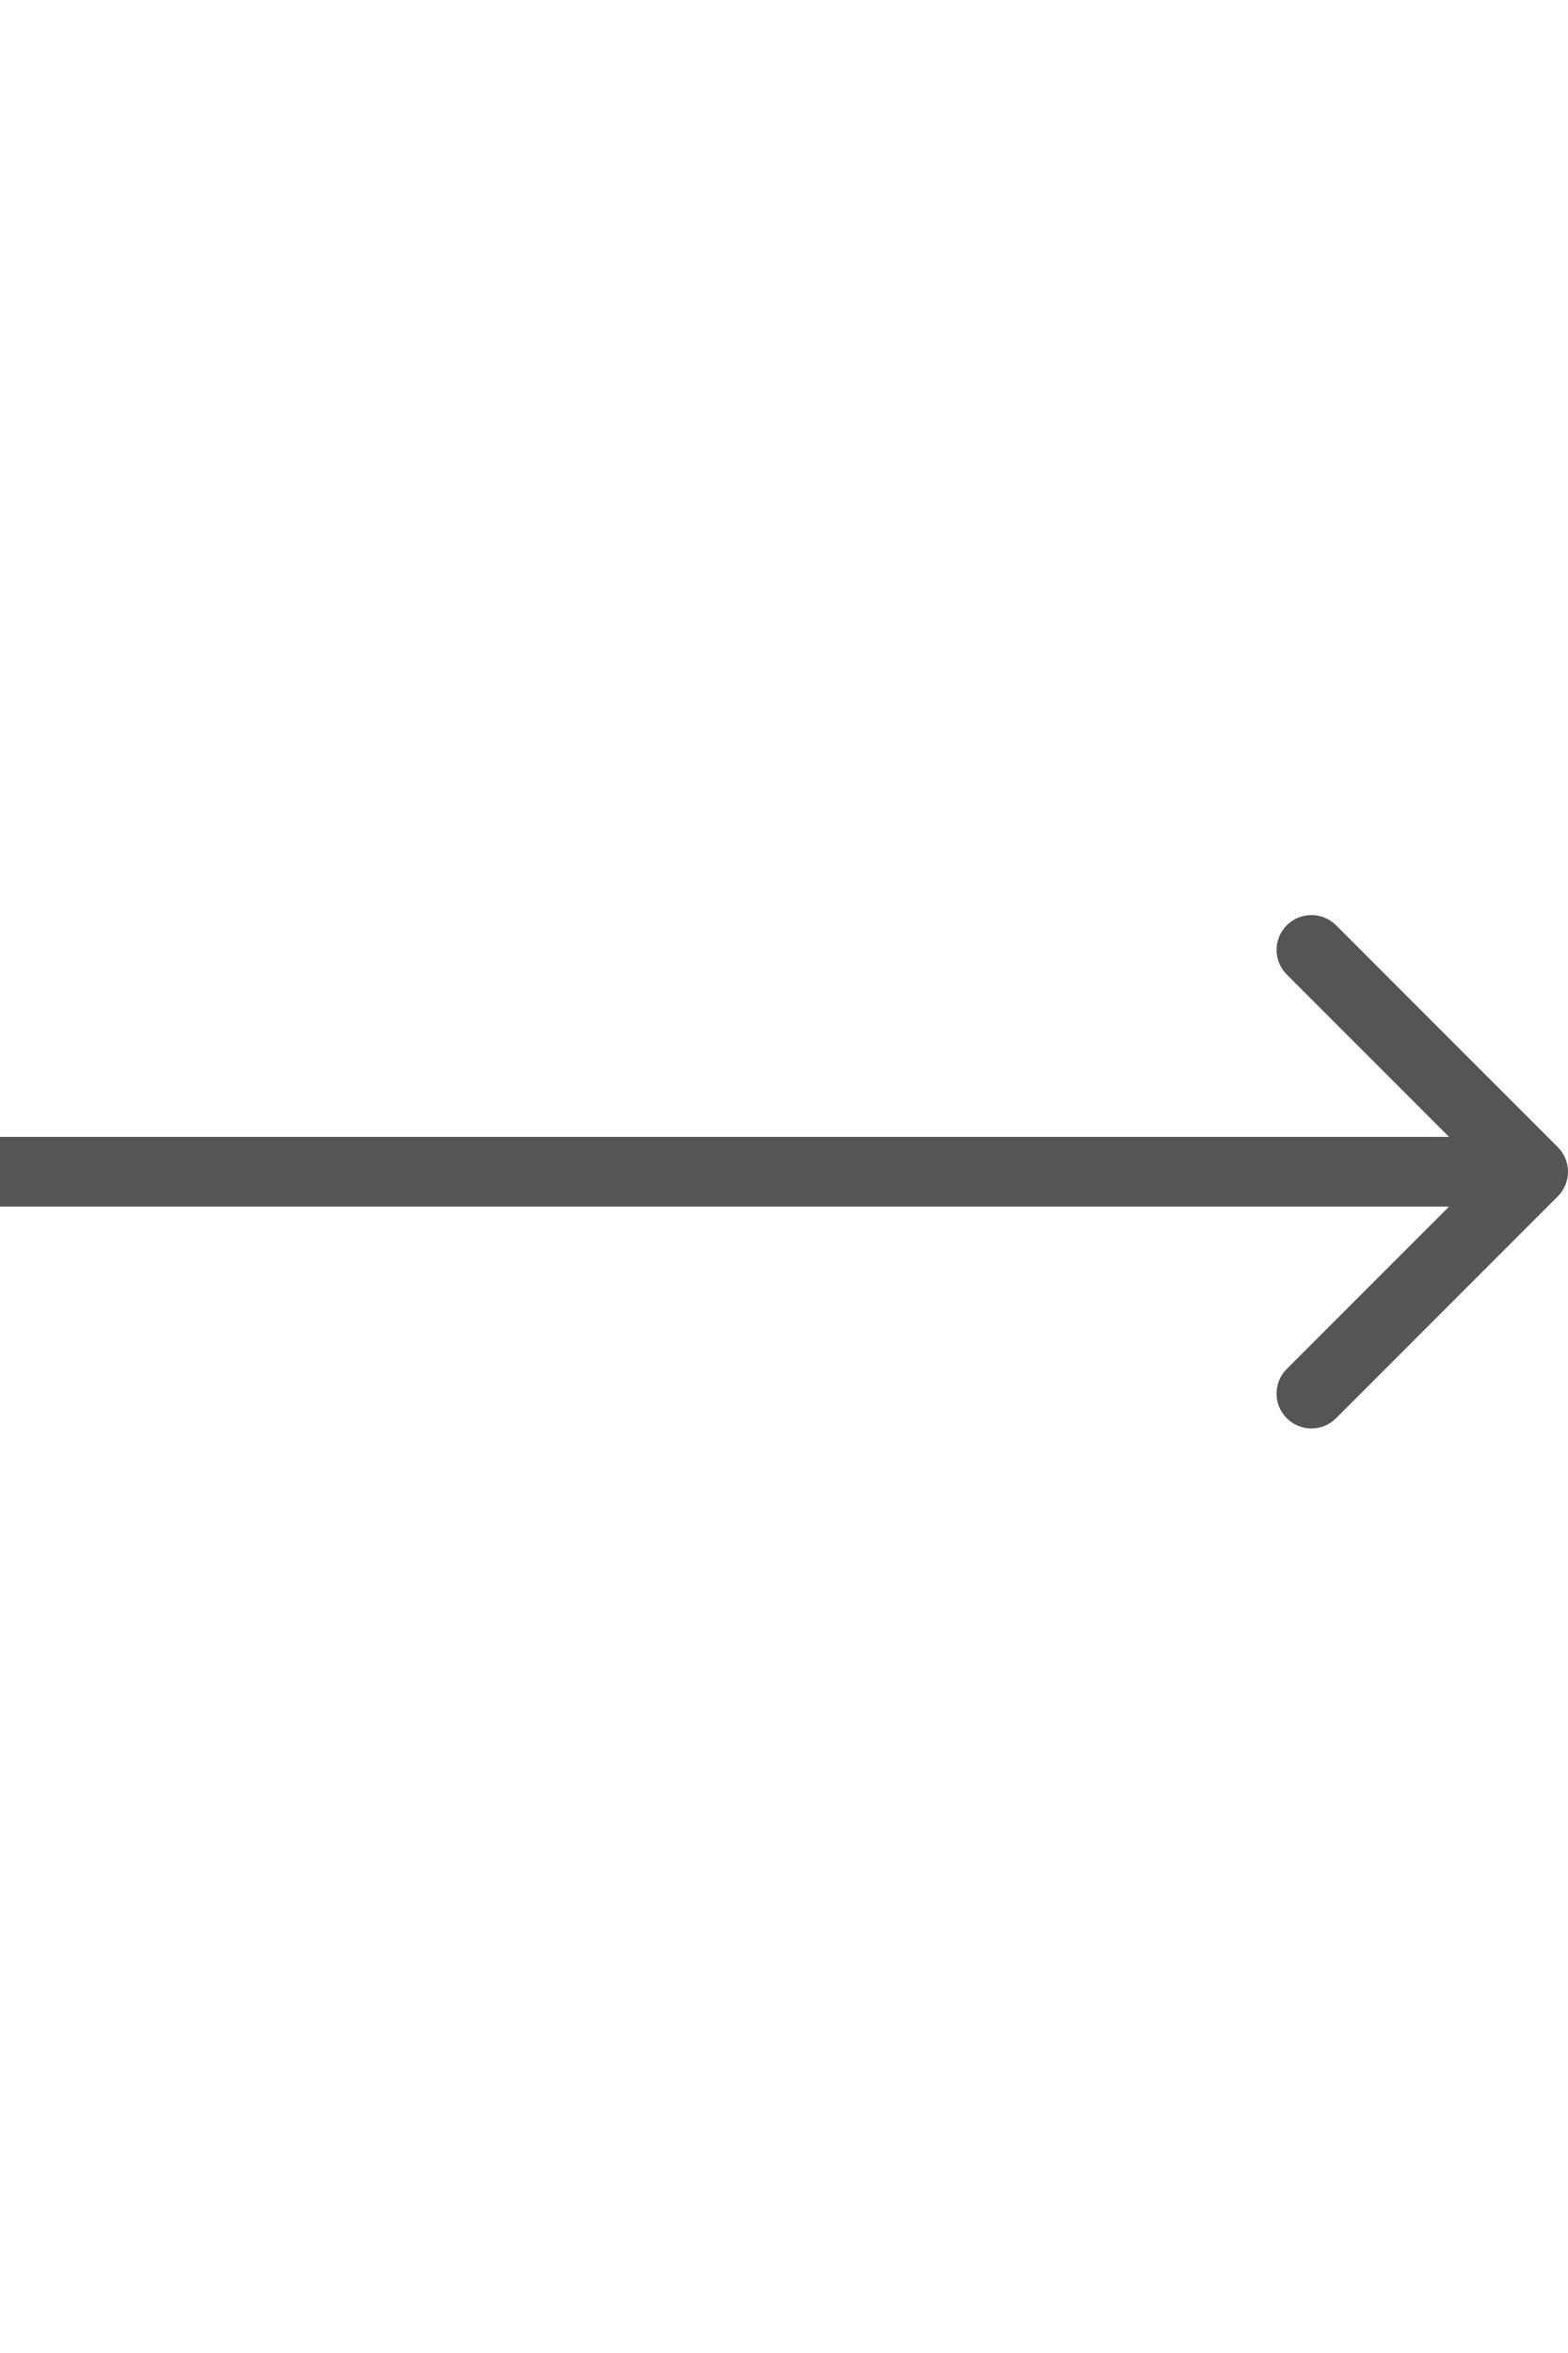 <?xml version="1.0" encoding="UTF-8"?>
<svg xmlns="http://www.w3.org/2000/svg" width="20" height="30" viewBox="0 0 90 30" fill="black">
    <path fill-rule="evenodd" clip-rule="evenodd" 
          d="M76.686 0.586L89.414 13.314C90.195 14.095 90.195 15.361 89.414 16.142L76.686 28.87C75.905 29.651 74.639 29.651 73.858 28.87C73.077 28.089 73.077 26.823 73.858 26.042L83.172 16.728H0V12.728H83.172L73.858 3.414C73.077 2.633 73.077 1.367 73.858 0.586C74.639 -0.195 75.905 -0.195 76.686 0.586Z" 
          fill="#555555">
    </path>
</svg>
